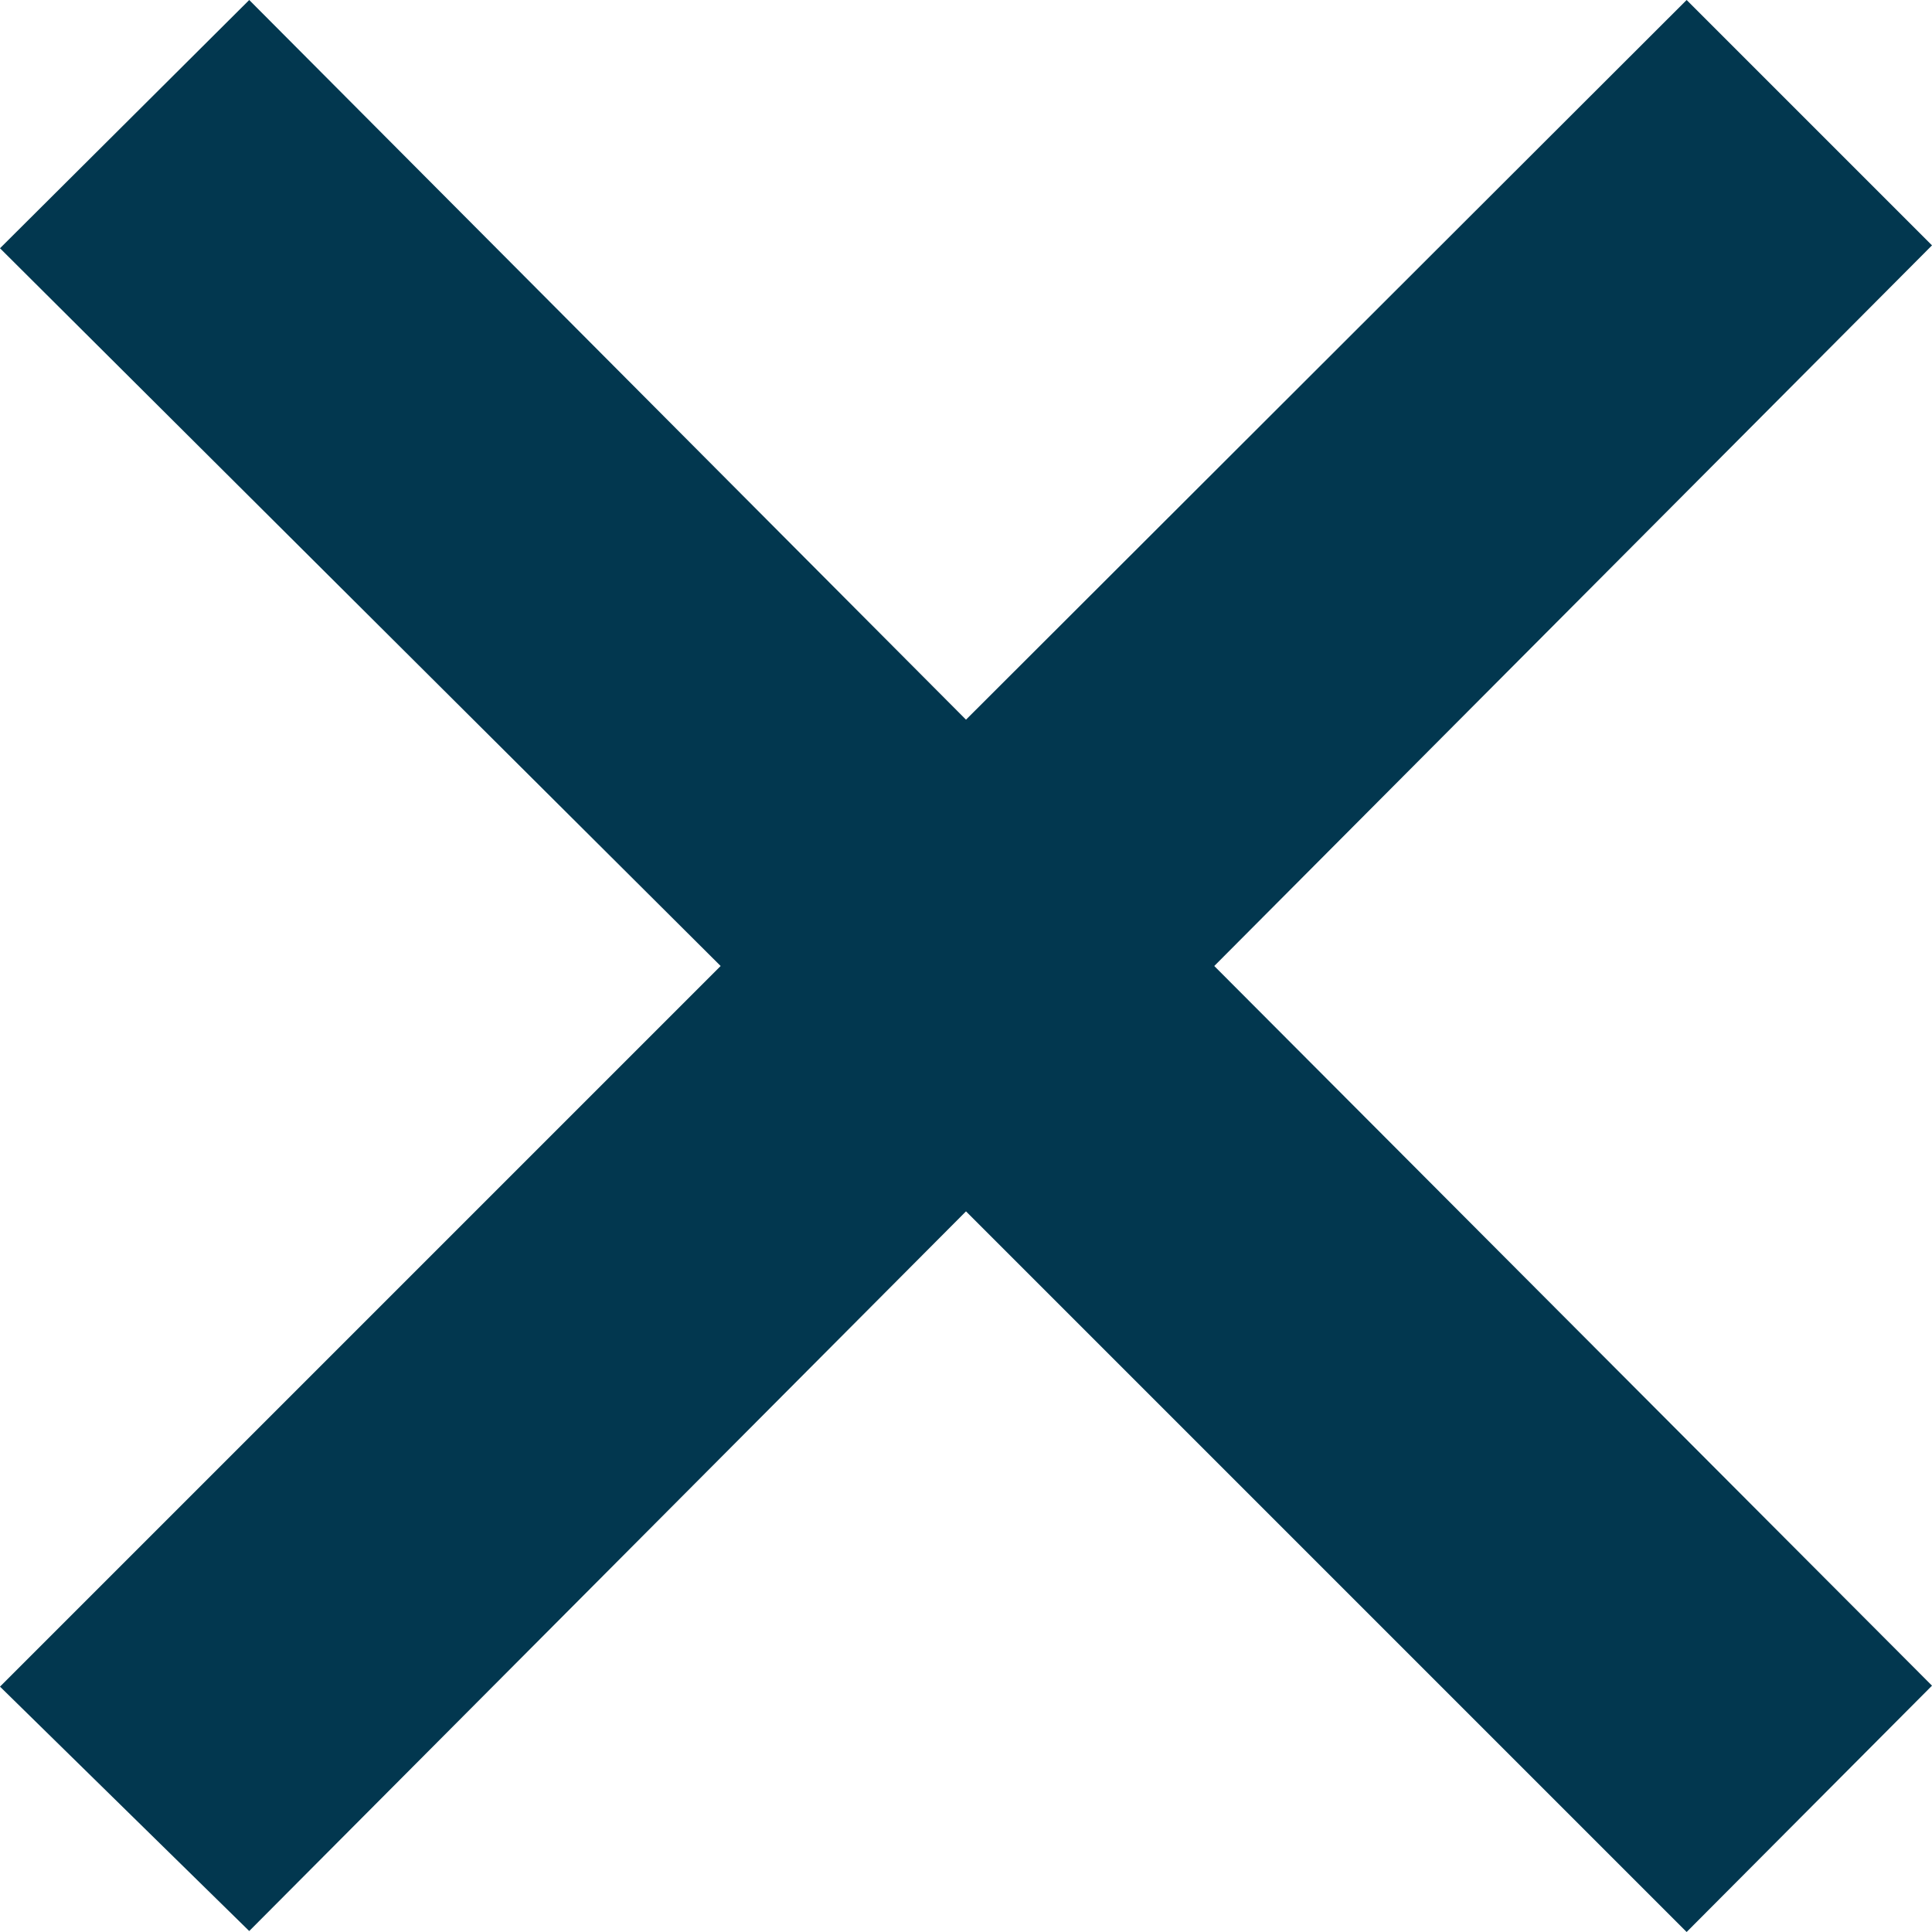 <?xml version="1.0" encoding="UTF-8"?><svg id="_レイヤー_2" xmlns="http://www.w3.org/2000/svg" width="20" height="20" viewBox="0 0 20 20"><defs><style>.cls-1{fill:#02374f;stroke-width:0px;}</style></defs><g id="_レイヤー_1-2"><polygon class="cls-1" points="17.46 0 10 7.45 2.58 0 0 2.57 7.46 10 0 17.46 2.58 19.99 10 12.54 17.46 20 20 17.45 12.57 10 20 2.54 17.46 0"/></g></svg>